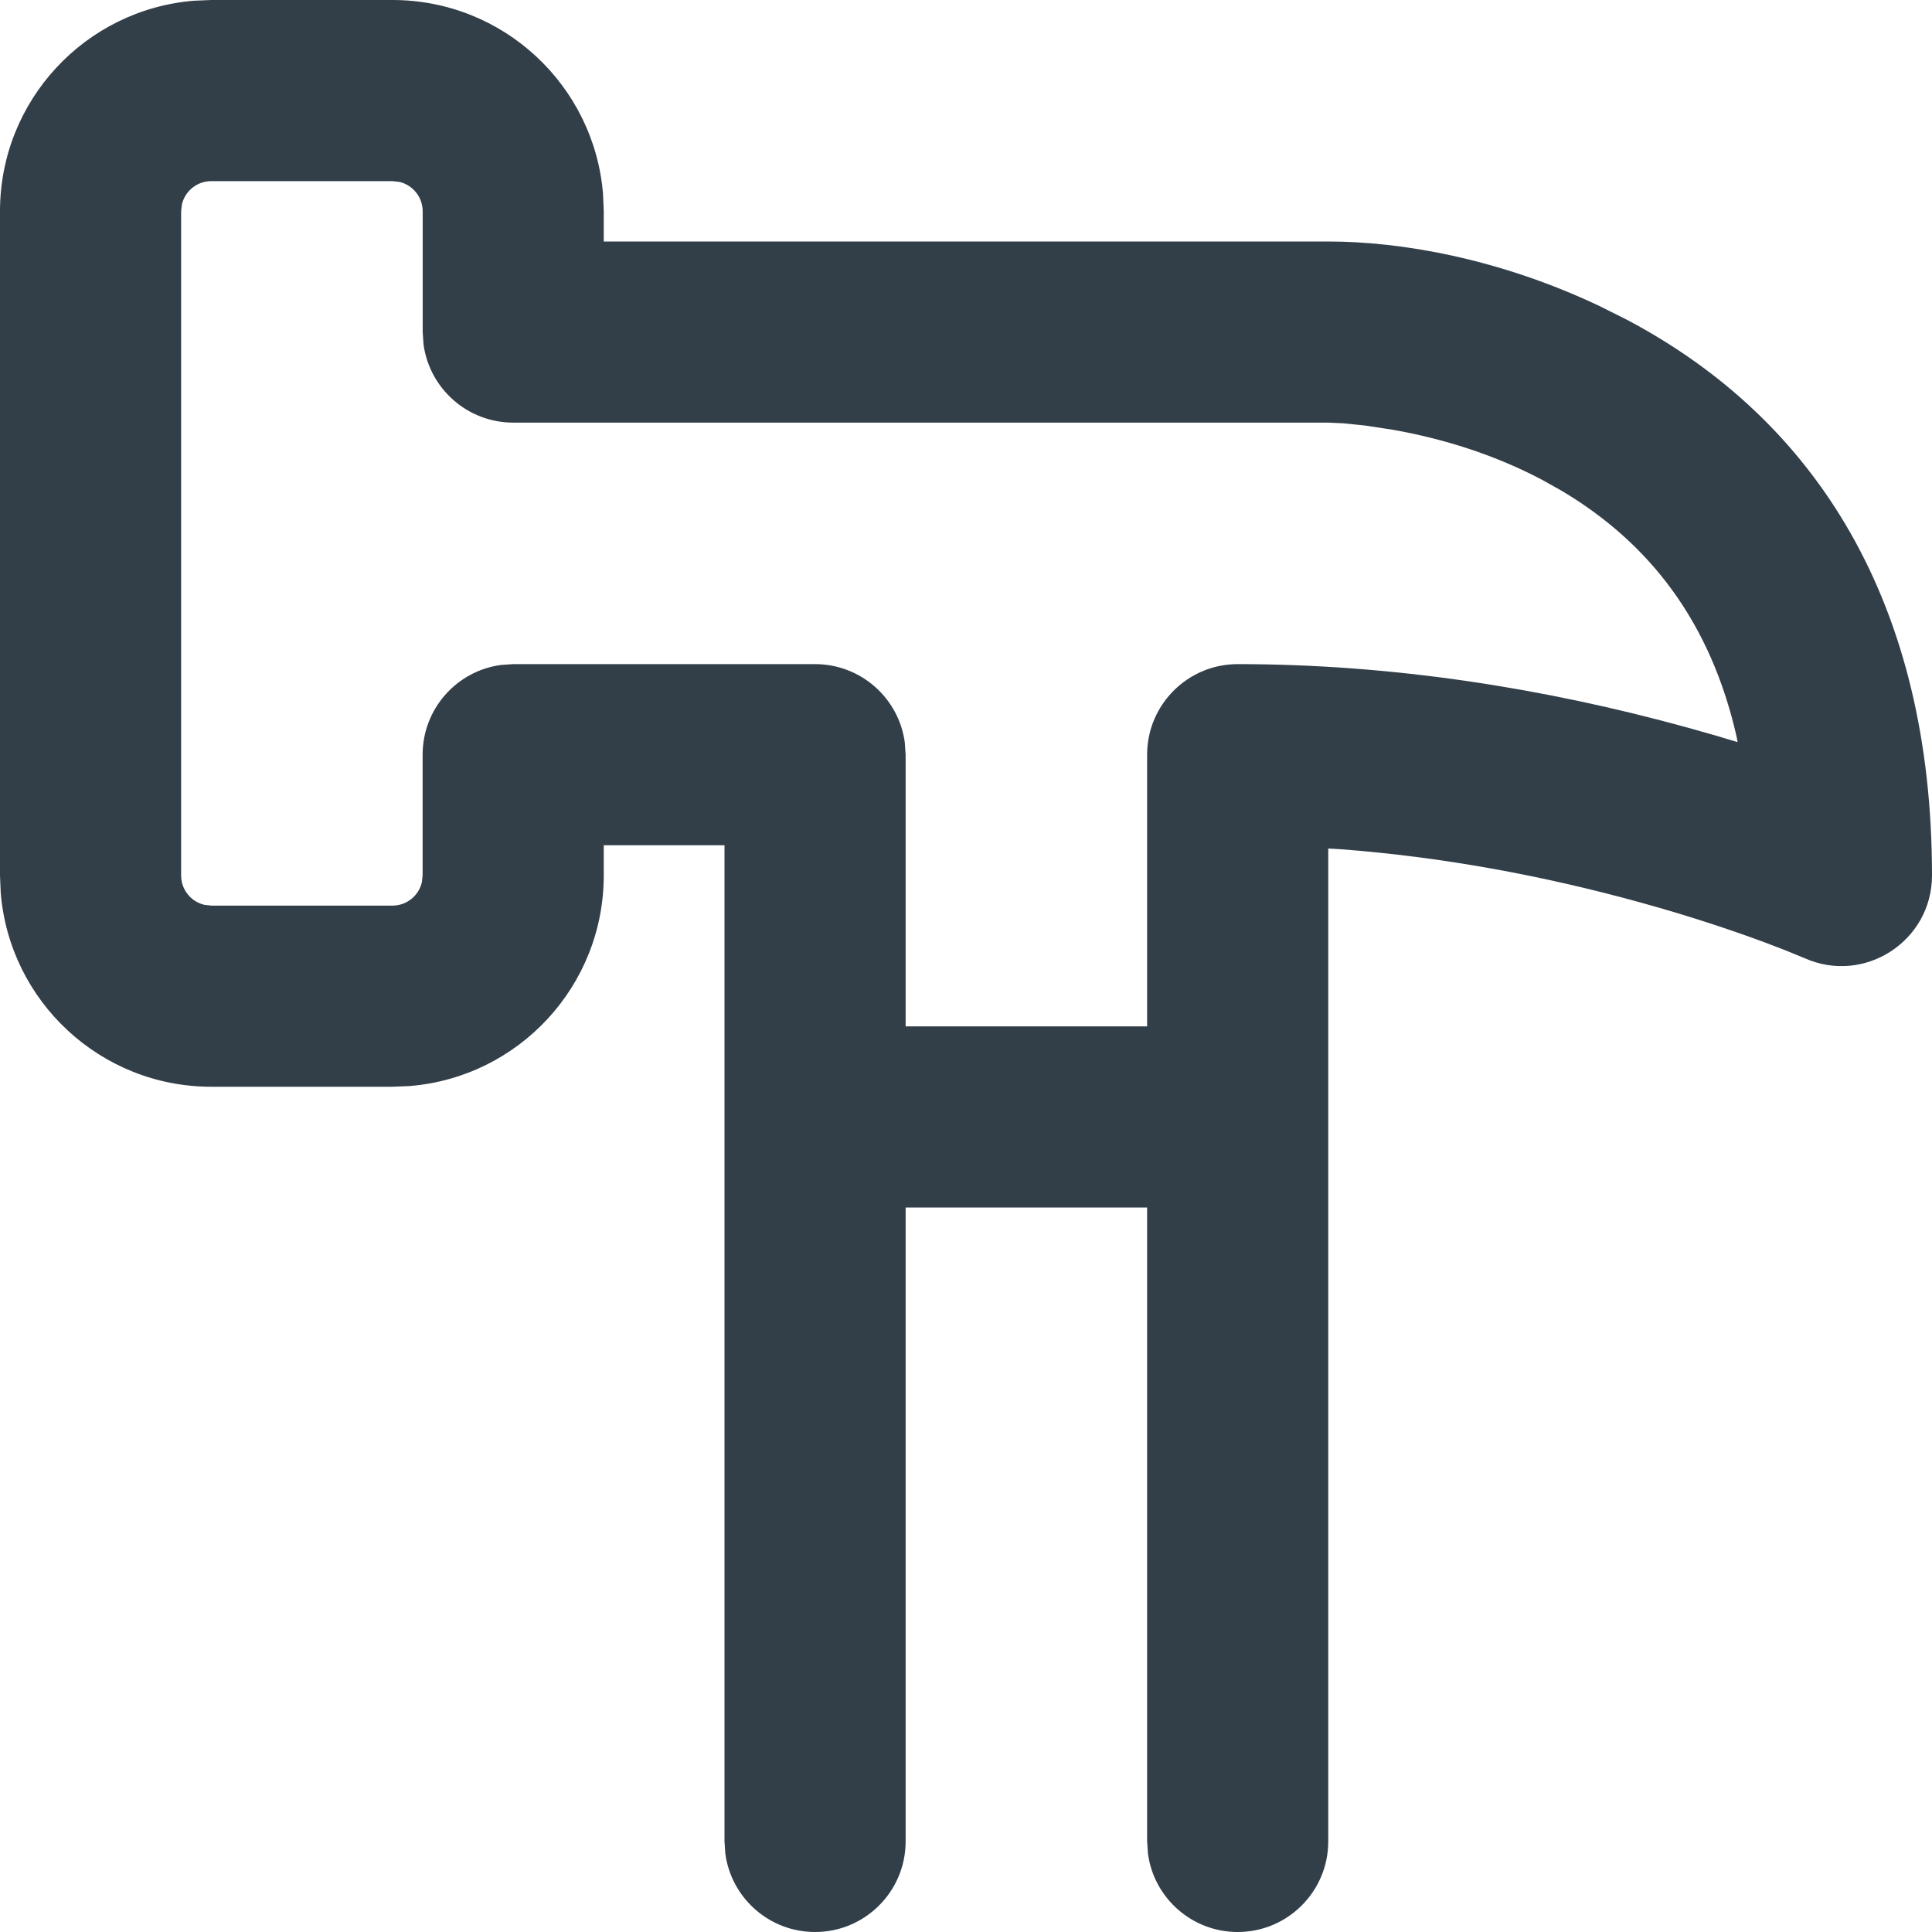 <?xml version="1.0" encoding="UTF-8"?>
<svg xmlns="http://www.w3.org/2000/svg" height="32" viewBox="0 0 32 32" width="32">
  <path d="m22 30.5c0 .828-.672 1.5-1.5 1.5-.759 0-1.387-.564-1.486-1.296l-.014-.204v-10.5h-4v10.5c0 .828-.672 1.5-1.5 1.5-.759 0-1.387-.564-1.486-1.296l-.014-.204v-16.5h-2v.5c0 1.836-1.414 3.342-3.213 3.488l-.287.012h-3c-1.836 0-3.342-1.414-3.488-3.213l-.012-.287v-11c0-1.836 1.414-3.342 3.213-3.488l.287-.012h3c1.836 0 3.342 1.414 3.488 3.213l.012.287v.5h12c1.178 0 2.804.27 4.491 1.068l.461.231c3.137 1.661 5.048 4.696 5.048 9.201 0 1.085-1.117 1.812-2.109 1.371l-.334-.137-.365-.139c-.596-.22-1.277-.442-2.028-.649-1.608-.444-3.281-.754-4.971-.881l-.193-.011zm-15.5-27.5h-3c-.237 0-.435.164-.487.385l-.013.115v11c0 .237.164.435.385.487l.115.013h3c.237 0 .435-.164.487-.385l.013-.115v-2c0-.759.564-1.387 1.296-1.486l.204-.014h5c.759 0 1.387.564 1.486 1.296l.014.204v4.5h4v-4.5c0-.828.672-1.5 1.5-1.5 2.553 0 5.074.395 7.461 1.054l.466.132.353.106-.013-.075c-.43-1.91-1.44-3.219-2.899-4.087l-.319-.179c-.78-.413-1.629-.683-2.481-.833l-.46-.07-.361-.037-.246-.011h-13.5c-.759 0-1.387-.564-1.486-1.296l-.014-.204v-2c0-.237-.164-.435-.385-.487z" fill="#323e48"></path>
</svg>
